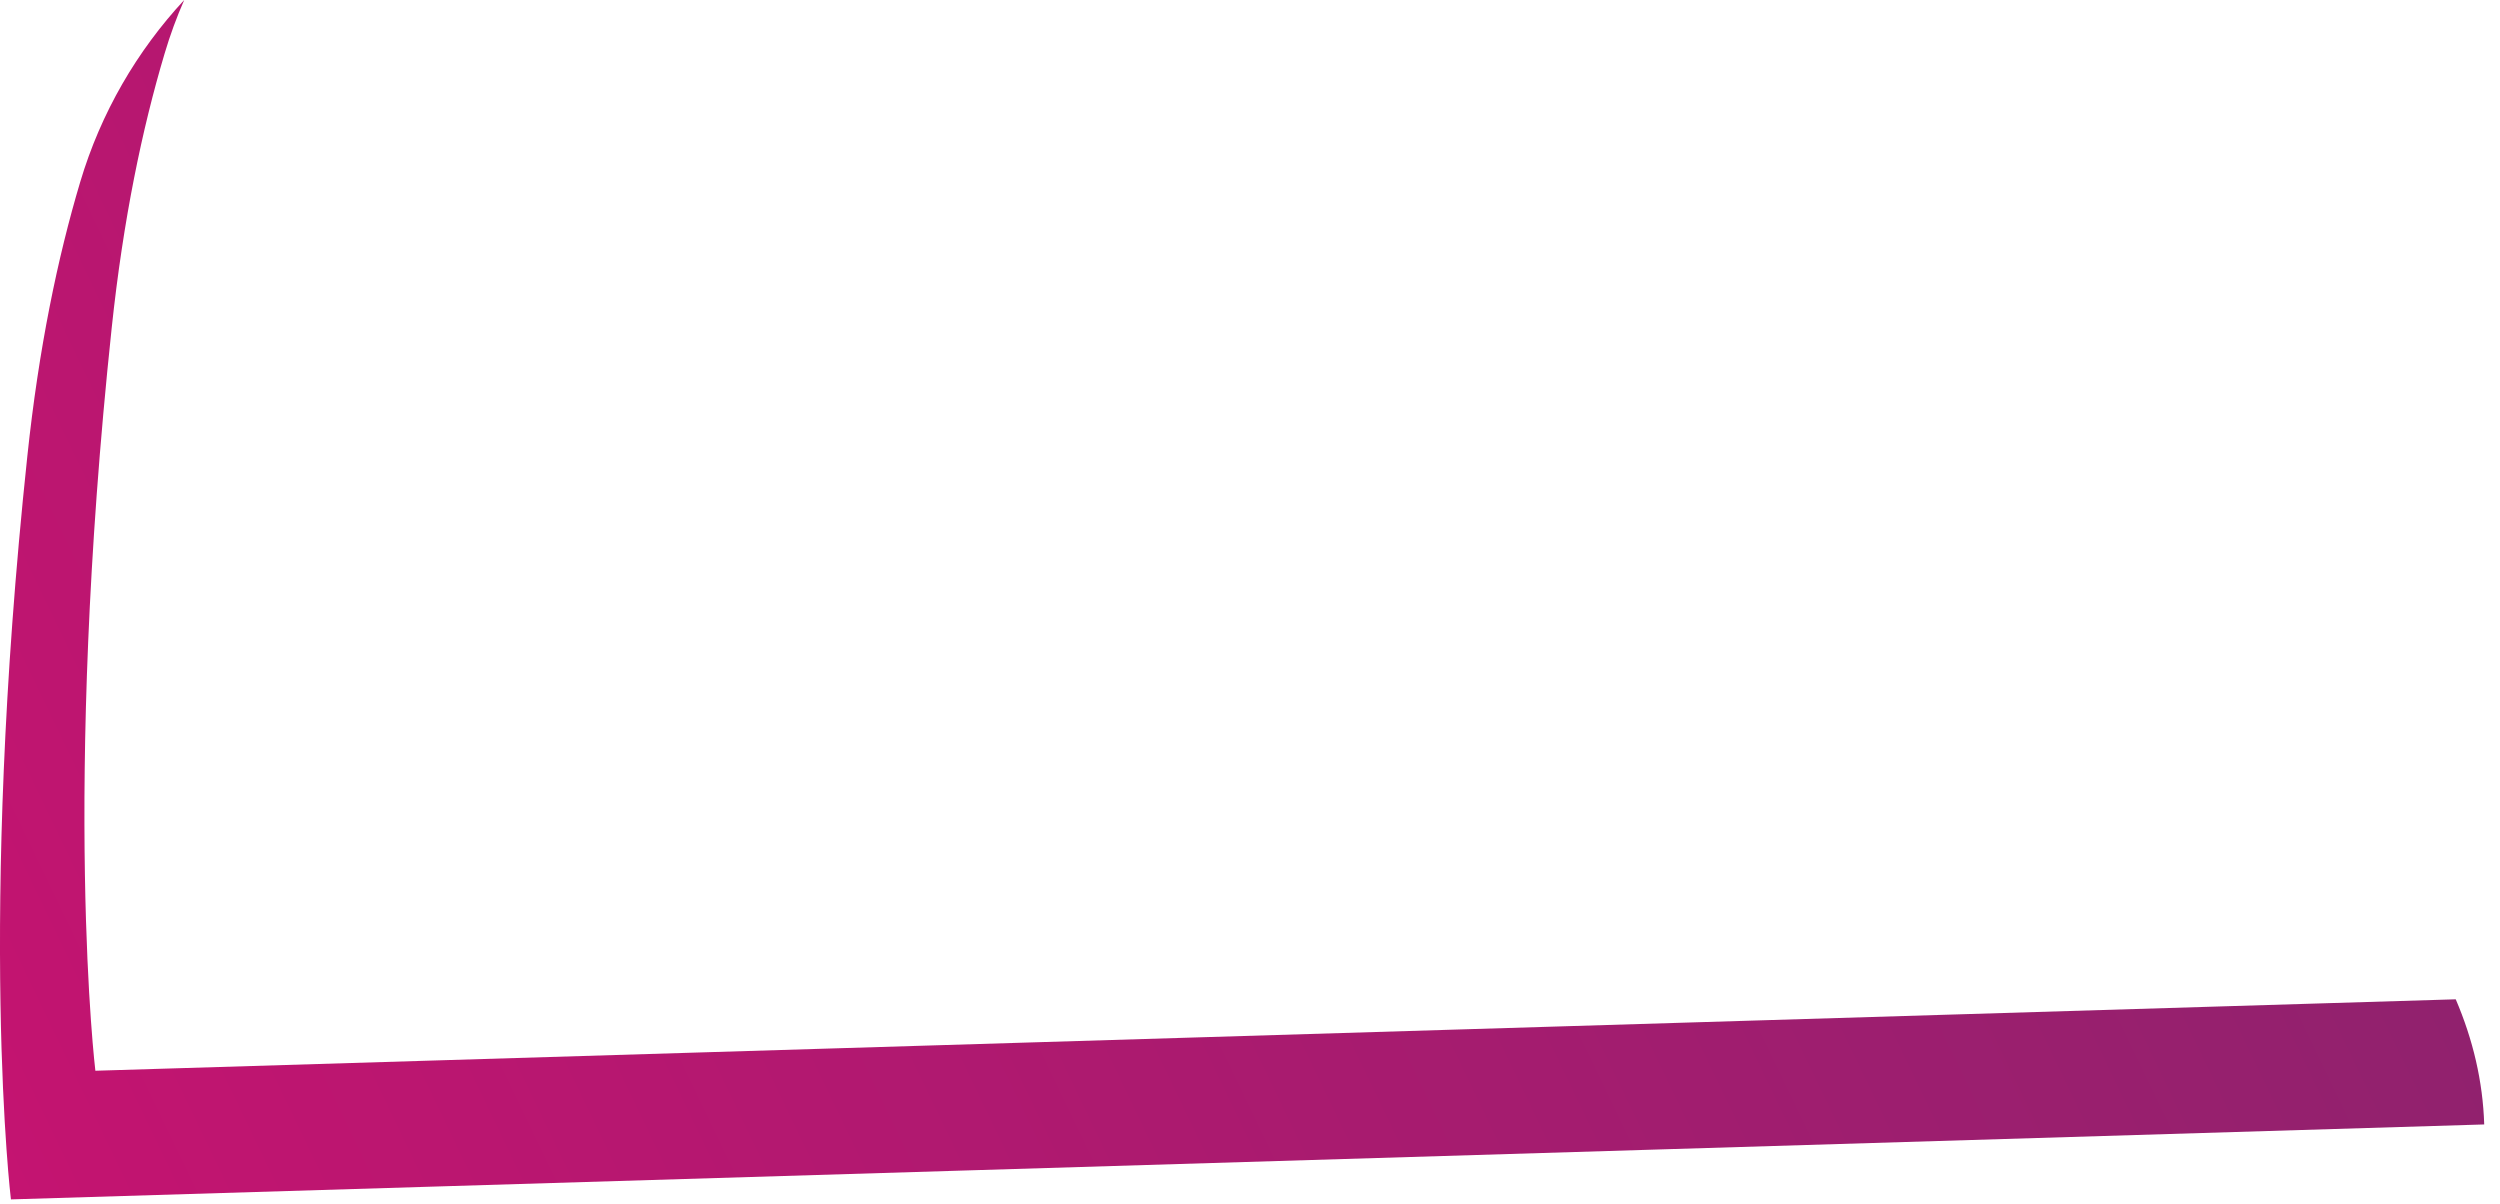 <?xml version="1.0" encoding="utf-8"?>
<svg xmlns="http://www.w3.org/2000/svg" fill="none" height="100%" overflow="visible" preserveAspectRatio="none" style="display: block;" viewBox="0 0 54 26" width="100%">
<path d="M53.044 21.585L2.06 23.128C2.06 23.128 1.34 17.193 2.413 7.08C2.662 4.734 3.072 2.777 3.556 1.155C3.674 0.758 3.815 0.372 3.979 0C2.96 1.099 2.179 2.432 1.732 3.933C1.248 5.555 0.838 7.512 0.59 9.857C-0.484 19.971 0.236 25.907 0.236 25.907L53.659 24.288C53.63 23.356 53.416 22.454 53.044 21.585Z" fill="url(#paint0_linear_0_26664)" id="Vector"/>
<defs>
<linearGradient gradientUnits="userSpaceOnUse" id="paint0_linear_0_26664" x1="-7.716" x2="137.393" y1="29.512" y2="-40.29">
<stop stop-color="#CD1171"/>
<stop offset="0.727" stop-color="#54326B"/>
<stop offset="1" stop-color="#3C3E69"/>
</linearGradient>
</defs>
</svg>